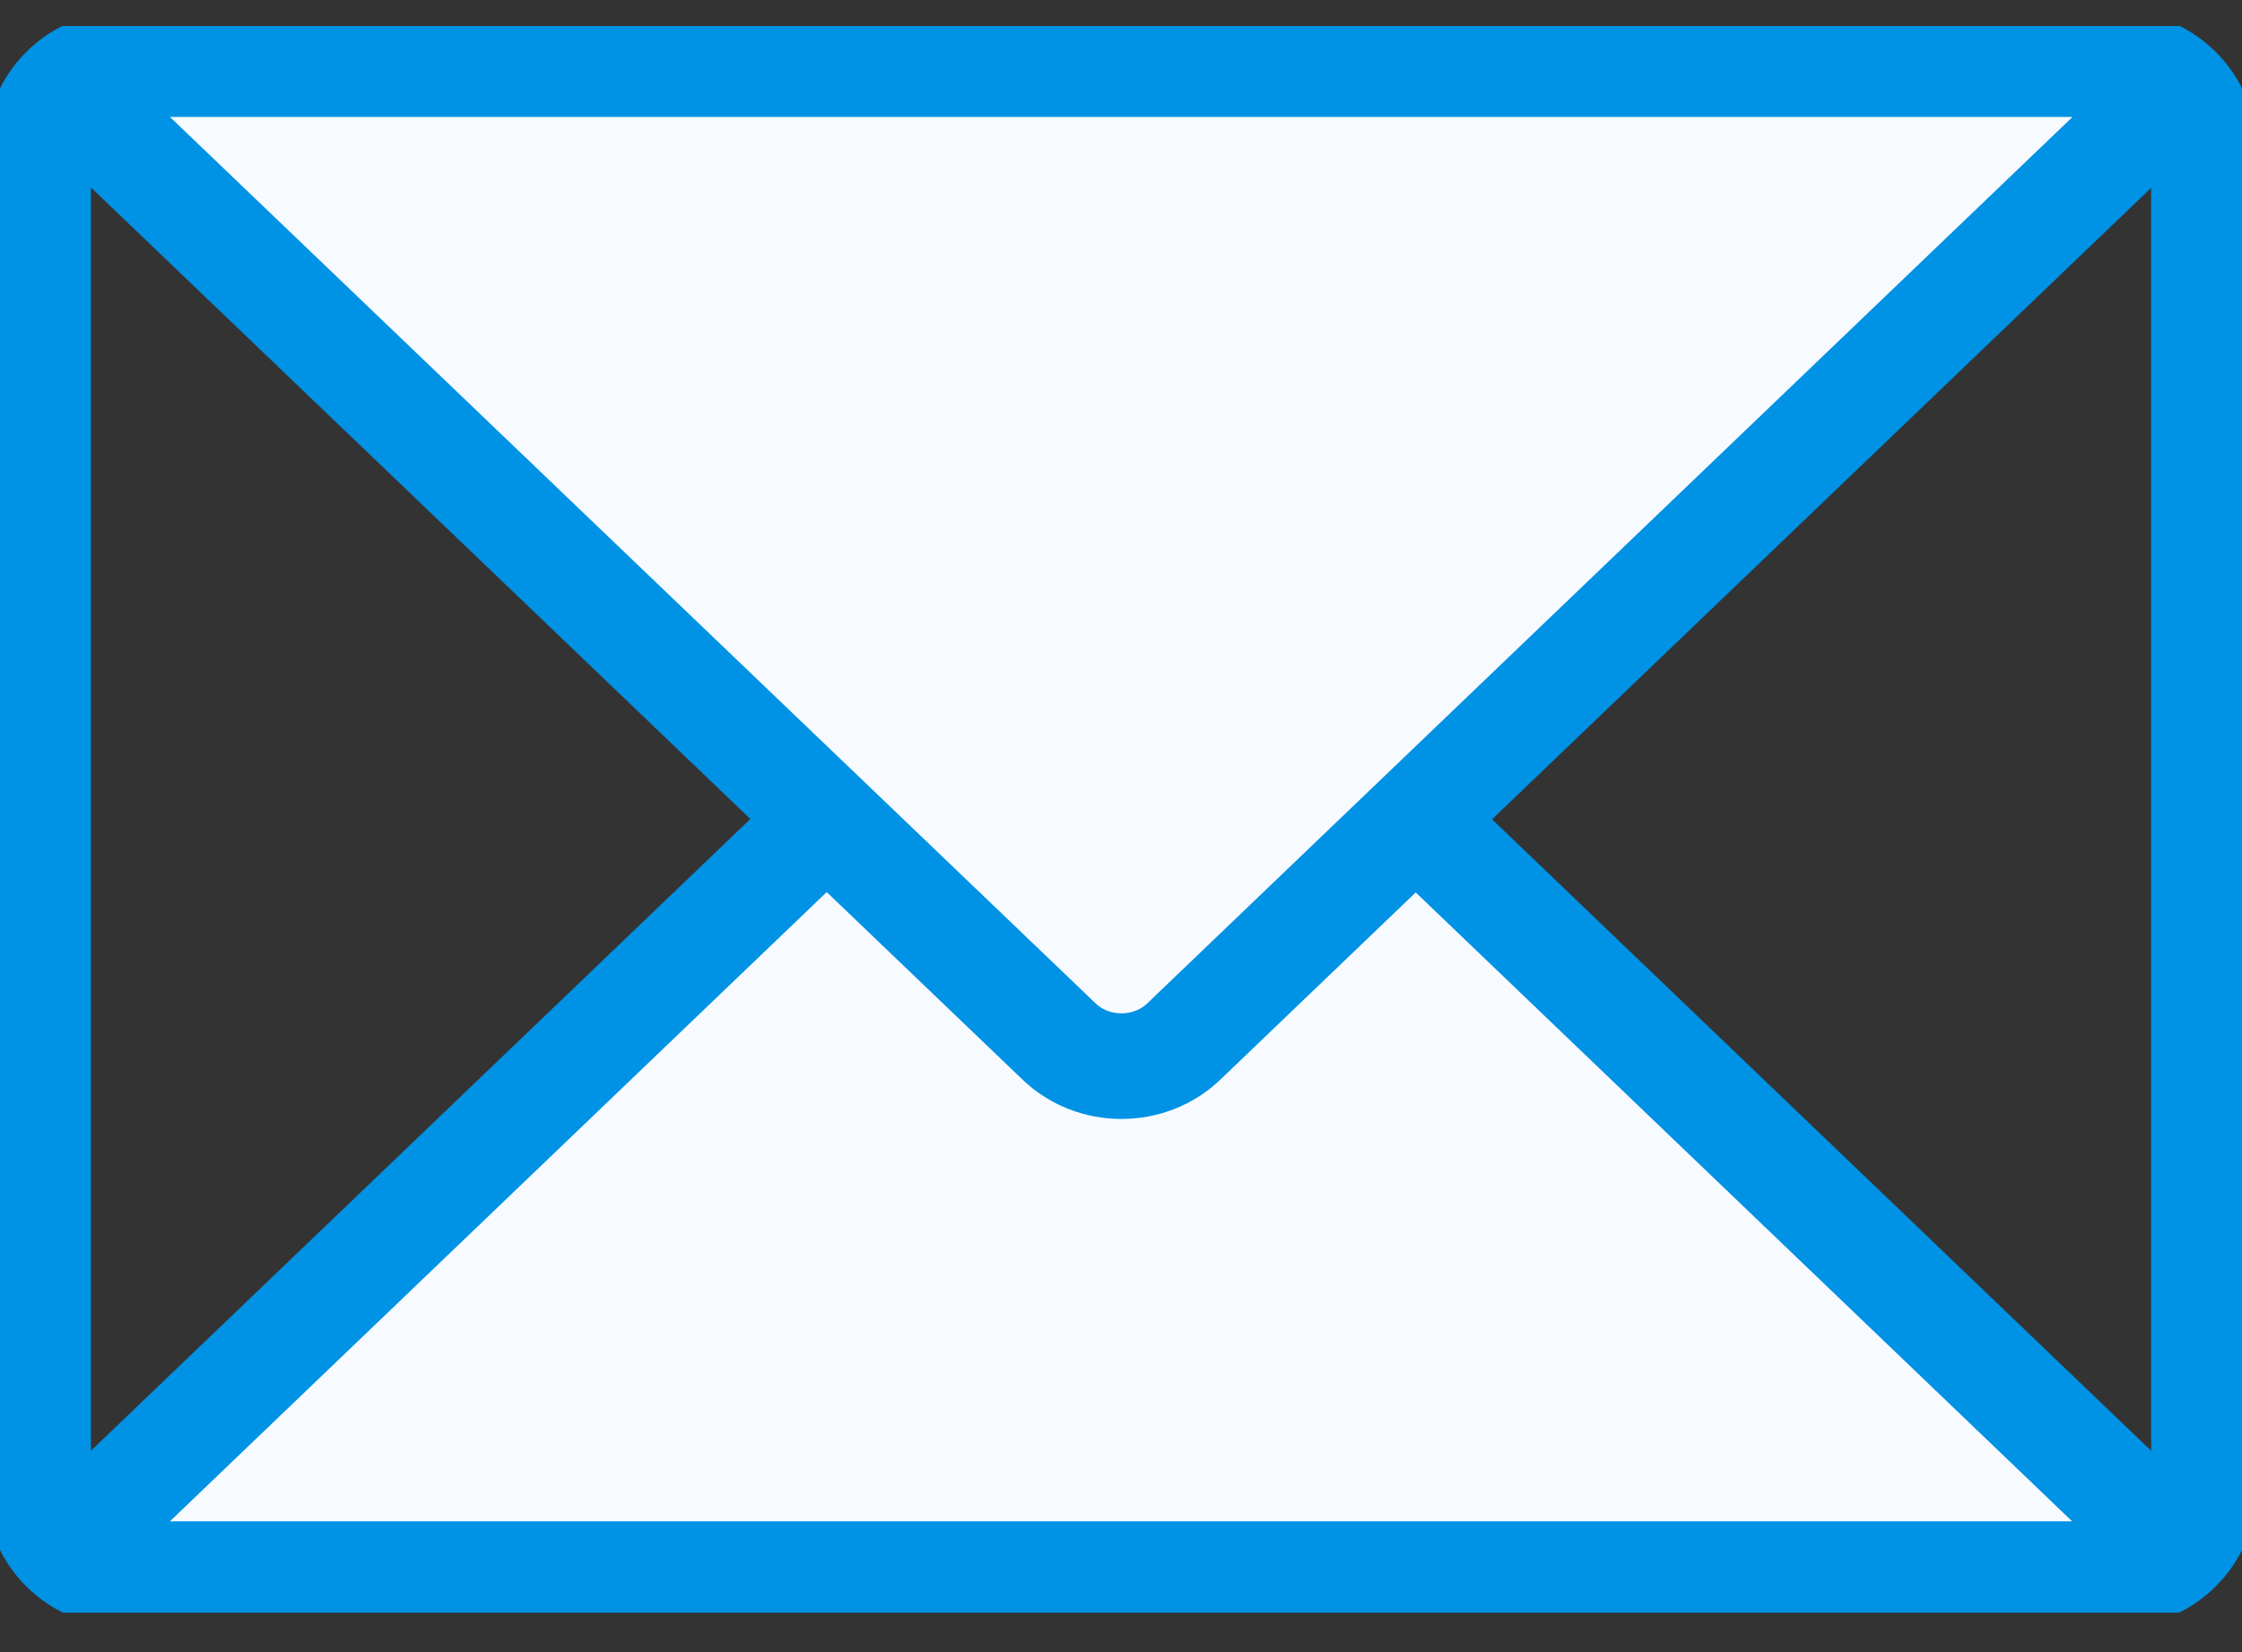 <?xml version="1.0" encoding="UTF-8"?>
<svg xmlns="http://www.w3.org/2000/svg" width="38" height="28" viewBox="0 0 38 28" fill="none">
  <rect x="0" y="0" width="38" height="28" fill="#333333" stroke="none"/>
  <g clip-path="url(#clip0_1487_825)">
    <path d="M35.89 1.087H2.11C1.301 1.087 0.646 1.743 0.646 2.552V25.214C0.646 26.023 1.301 26.679 2.11 26.679H35.89C36.699 26.679 37.355 26.023 37.355 25.214V2.552C37.355 1.743 36.699 1.087 35.89 1.087Z" stroke="#0092E4" stroke-width="1.79" stroke-linecap="round" stroke-linejoin="round"></path>
    <path d="M2.118 26.678C1.313 26.678 1.124 26.222 1.712 25.663L17.942 10.115C18.522 9.557 19.479 9.557 20.059 10.115L36.289 25.663C36.869 26.222 36.688 26.678 35.883 26.678H2.118Z" fill="#F7FBFF"></path>
    <path d="M2.118 26.678C1.313 26.678 1.124 26.222 1.712 25.663L17.942 10.115C18.522 9.557 19.479 9.557 20.059 10.115L36.289 25.663C36.869 26.222 36.688 26.678 35.883 26.678H2.118Z" stroke="#0092E4" stroke-width="1.79" stroke-linecap="round" stroke-linejoin="round"></path>
    <path d="M35.89 1.087C36.695 1.087 36.883 1.544 36.296 2.102L20.066 17.65C19.486 18.209 18.529 18.209 17.949 17.65L1.712 2.102C1.131 1.544 1.313 1.087 2.118 1.087H35.89Z" fill="#F7FBFF"></path>
    <path d="M35.89 1.087C36.695 1.087 36.883 1.544 36.296 2.102L20.066 17.65C19.486 18.209 18.529 18.209 17.949 17.65L1.712 2.102C1.131 1.544 1.313 1.087 2.118 1.087H35.89Z" stroke="#0092E4" stroke-width="1.79" stroke-linecap="round" stroke-linejoin="round"></path>
  </g>
  <defs>
    <clipPath id="clip0_1487_825">
      <rect width="38" height="26.89" fill="white" transform="translate(0 0.441)"></rect>
    </clipPath>
  </defs>
</svg>
